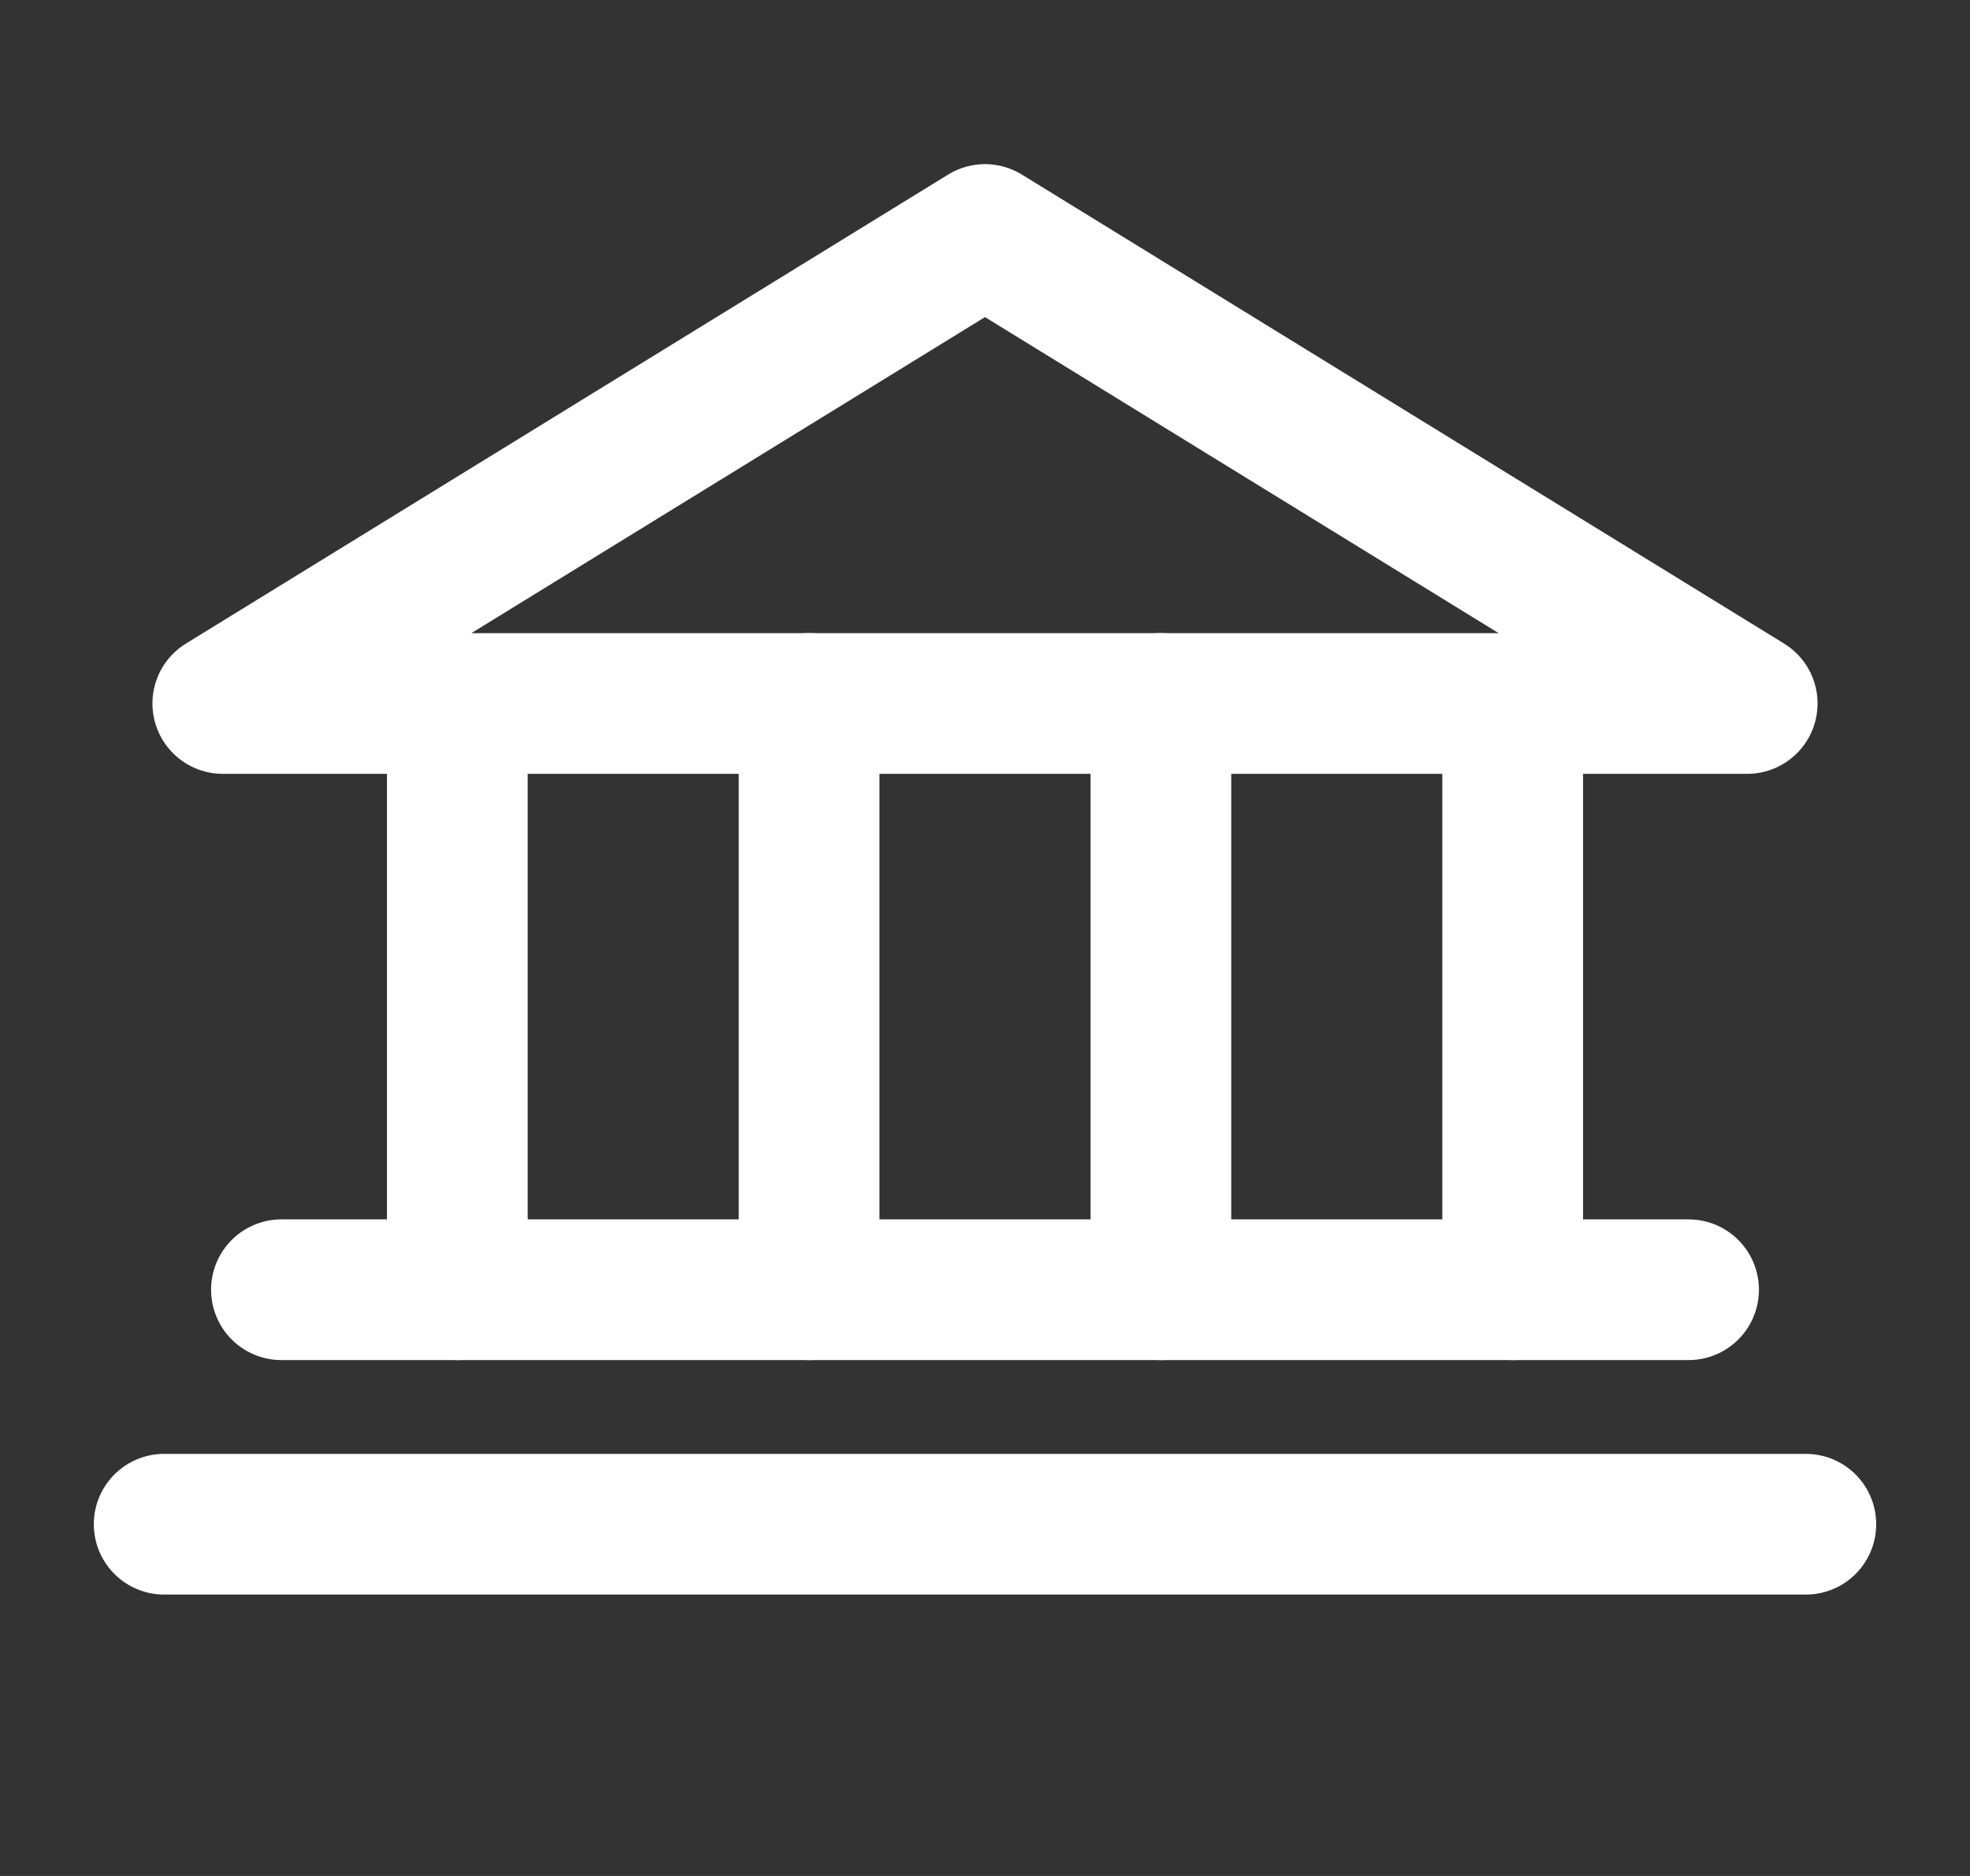 <svg width="21" height="20" viewBox="0 0 21 20" fill="none" xmlns="http://www.w3.org/2000/svg">
<rect x="0" y="0" width="21" height="20" fill="#333333" stroke="none"/>
<path d="M2.375 7.5H18.625L10.5 2.5L2.375 7.5Z" stroke="white" stroke-width="1.5" stroke-linecap="round" stroke-linejoin="round"/>
<path d="M4.875 7.5V13.75" stroke="white" stroke-width="1.5" stroke-linecap="round" stroke-linejoin="round"/>
<path d="M8.625 7.5V13.75" stroke="white" stroke-width="1.5" stroke-linecap="round" stroke-linejoin="round"/>
<path d="M12.375 7.5V13.75" stroke="white" stroke-width="1.5" stroke-linecap="round" stroke-linejoin="round"/>
<path d="M16.125 7.5V13.75" stroke="white" stroke-width="1.5" stroke-linecap="round" stroke-linejoin="round"/>
<path d="M3 13.75H18" stroke="white" stroke-width="1.5" stroke-linecap="round" stroke-linejoin="round"/>
<path d="M1.75 16.25H19.25" stroke="white" stroke-width="1.5" stroke-linecap="round" stroke-linejoin="round"/>
</svg>
